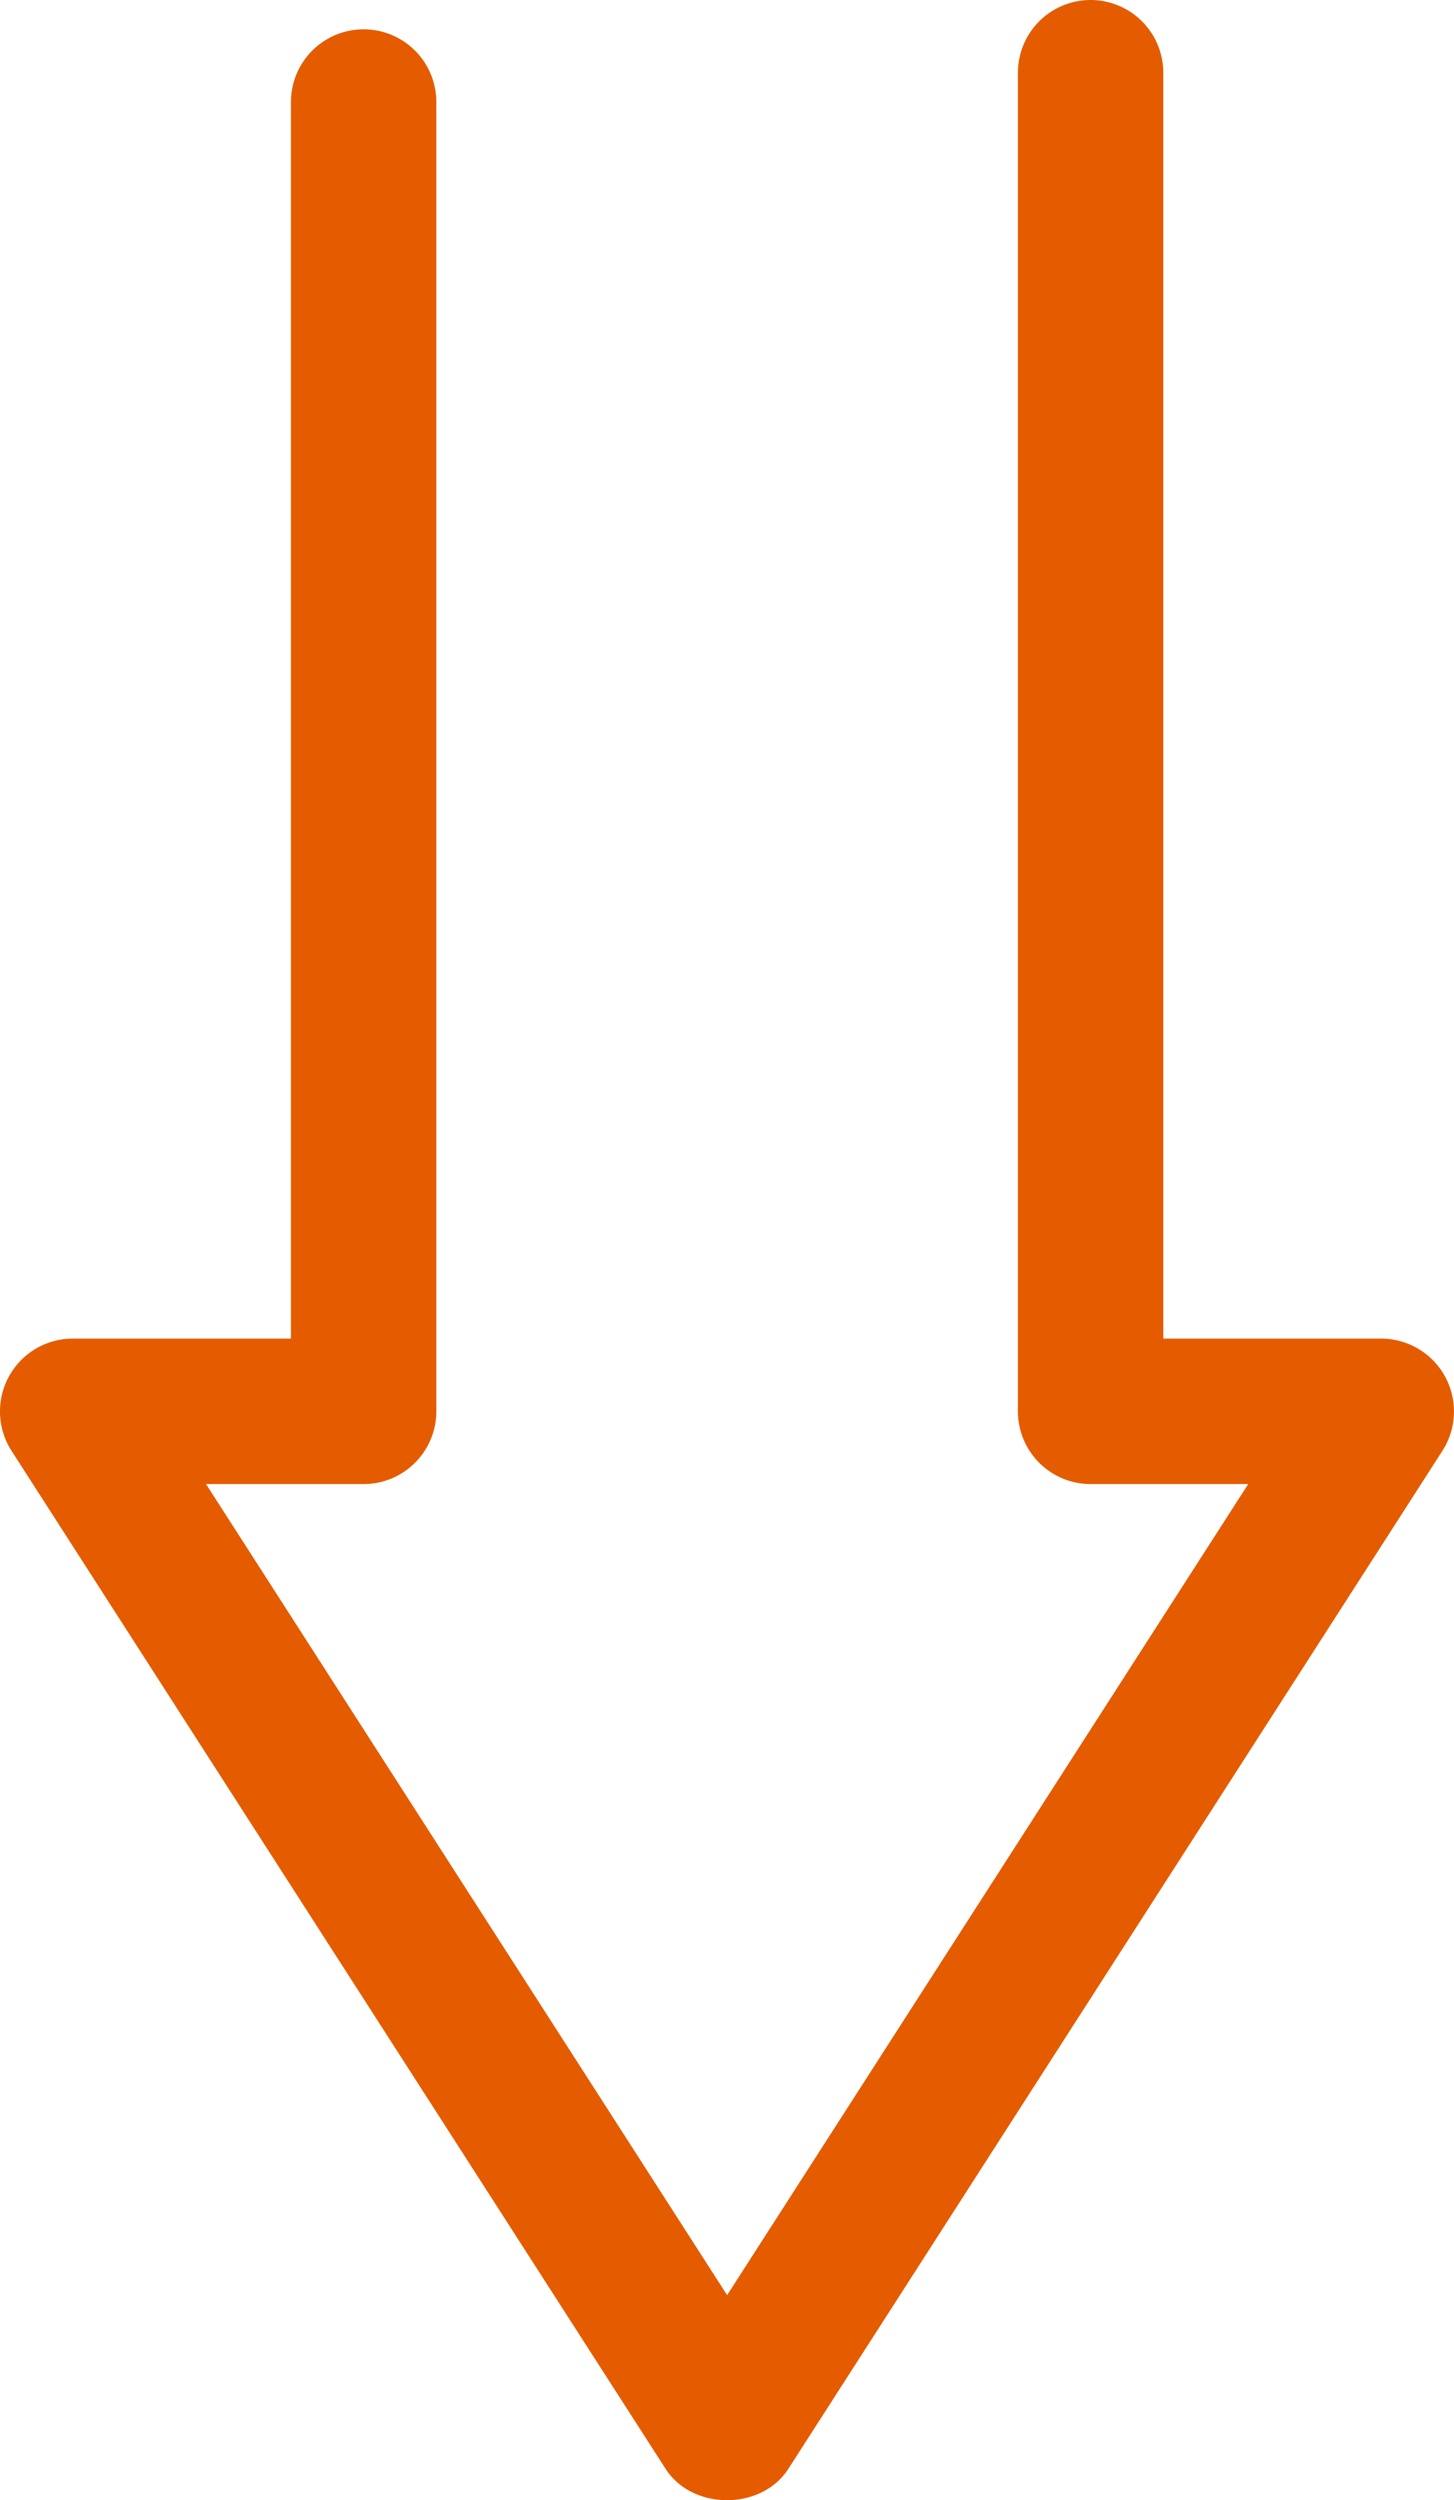 <svg xmlns="http://www.w3.org/2000/svg" width="132.736" height="228.112" viewBox="0 0 132.736 228.112">
  <g id="upload_laptop_arrow" transform="translate(132.736 228.112) rotate(180)">
    <g id="Group_287" data-name="Group 287">
      <g id="transfer_9_">
        <g id="Group_286" data-name="Group 286">
          <path id="Path_39" data-name="Path 39" d="M33.175,228.112a6.639,6.639,0,0,1-6.636-6.636V105.981H6.629A6.647,6.647,0,0,1,1.054,95.748L60.783,2.837c2.469-3.783,8.707-3.783,11.176,0l59.728,92.911a6.647,6.647,0,0,1-5.6,10.233H106.176V218.8a6.636,6.636,0,1,1-13.273,0V99.345a6.639,6.639,0,0,1,6.636-6.636h14.388l-47.57-74-47.57,74H33.175a6.639,6.639,0,0,1,6.636,6.636V221.476A6.639,6.639,0,0,1,33.175,228.112Z" fill="#e55c00"/>
        </g>
      </g>
    </g>
  </g>
</svg>
